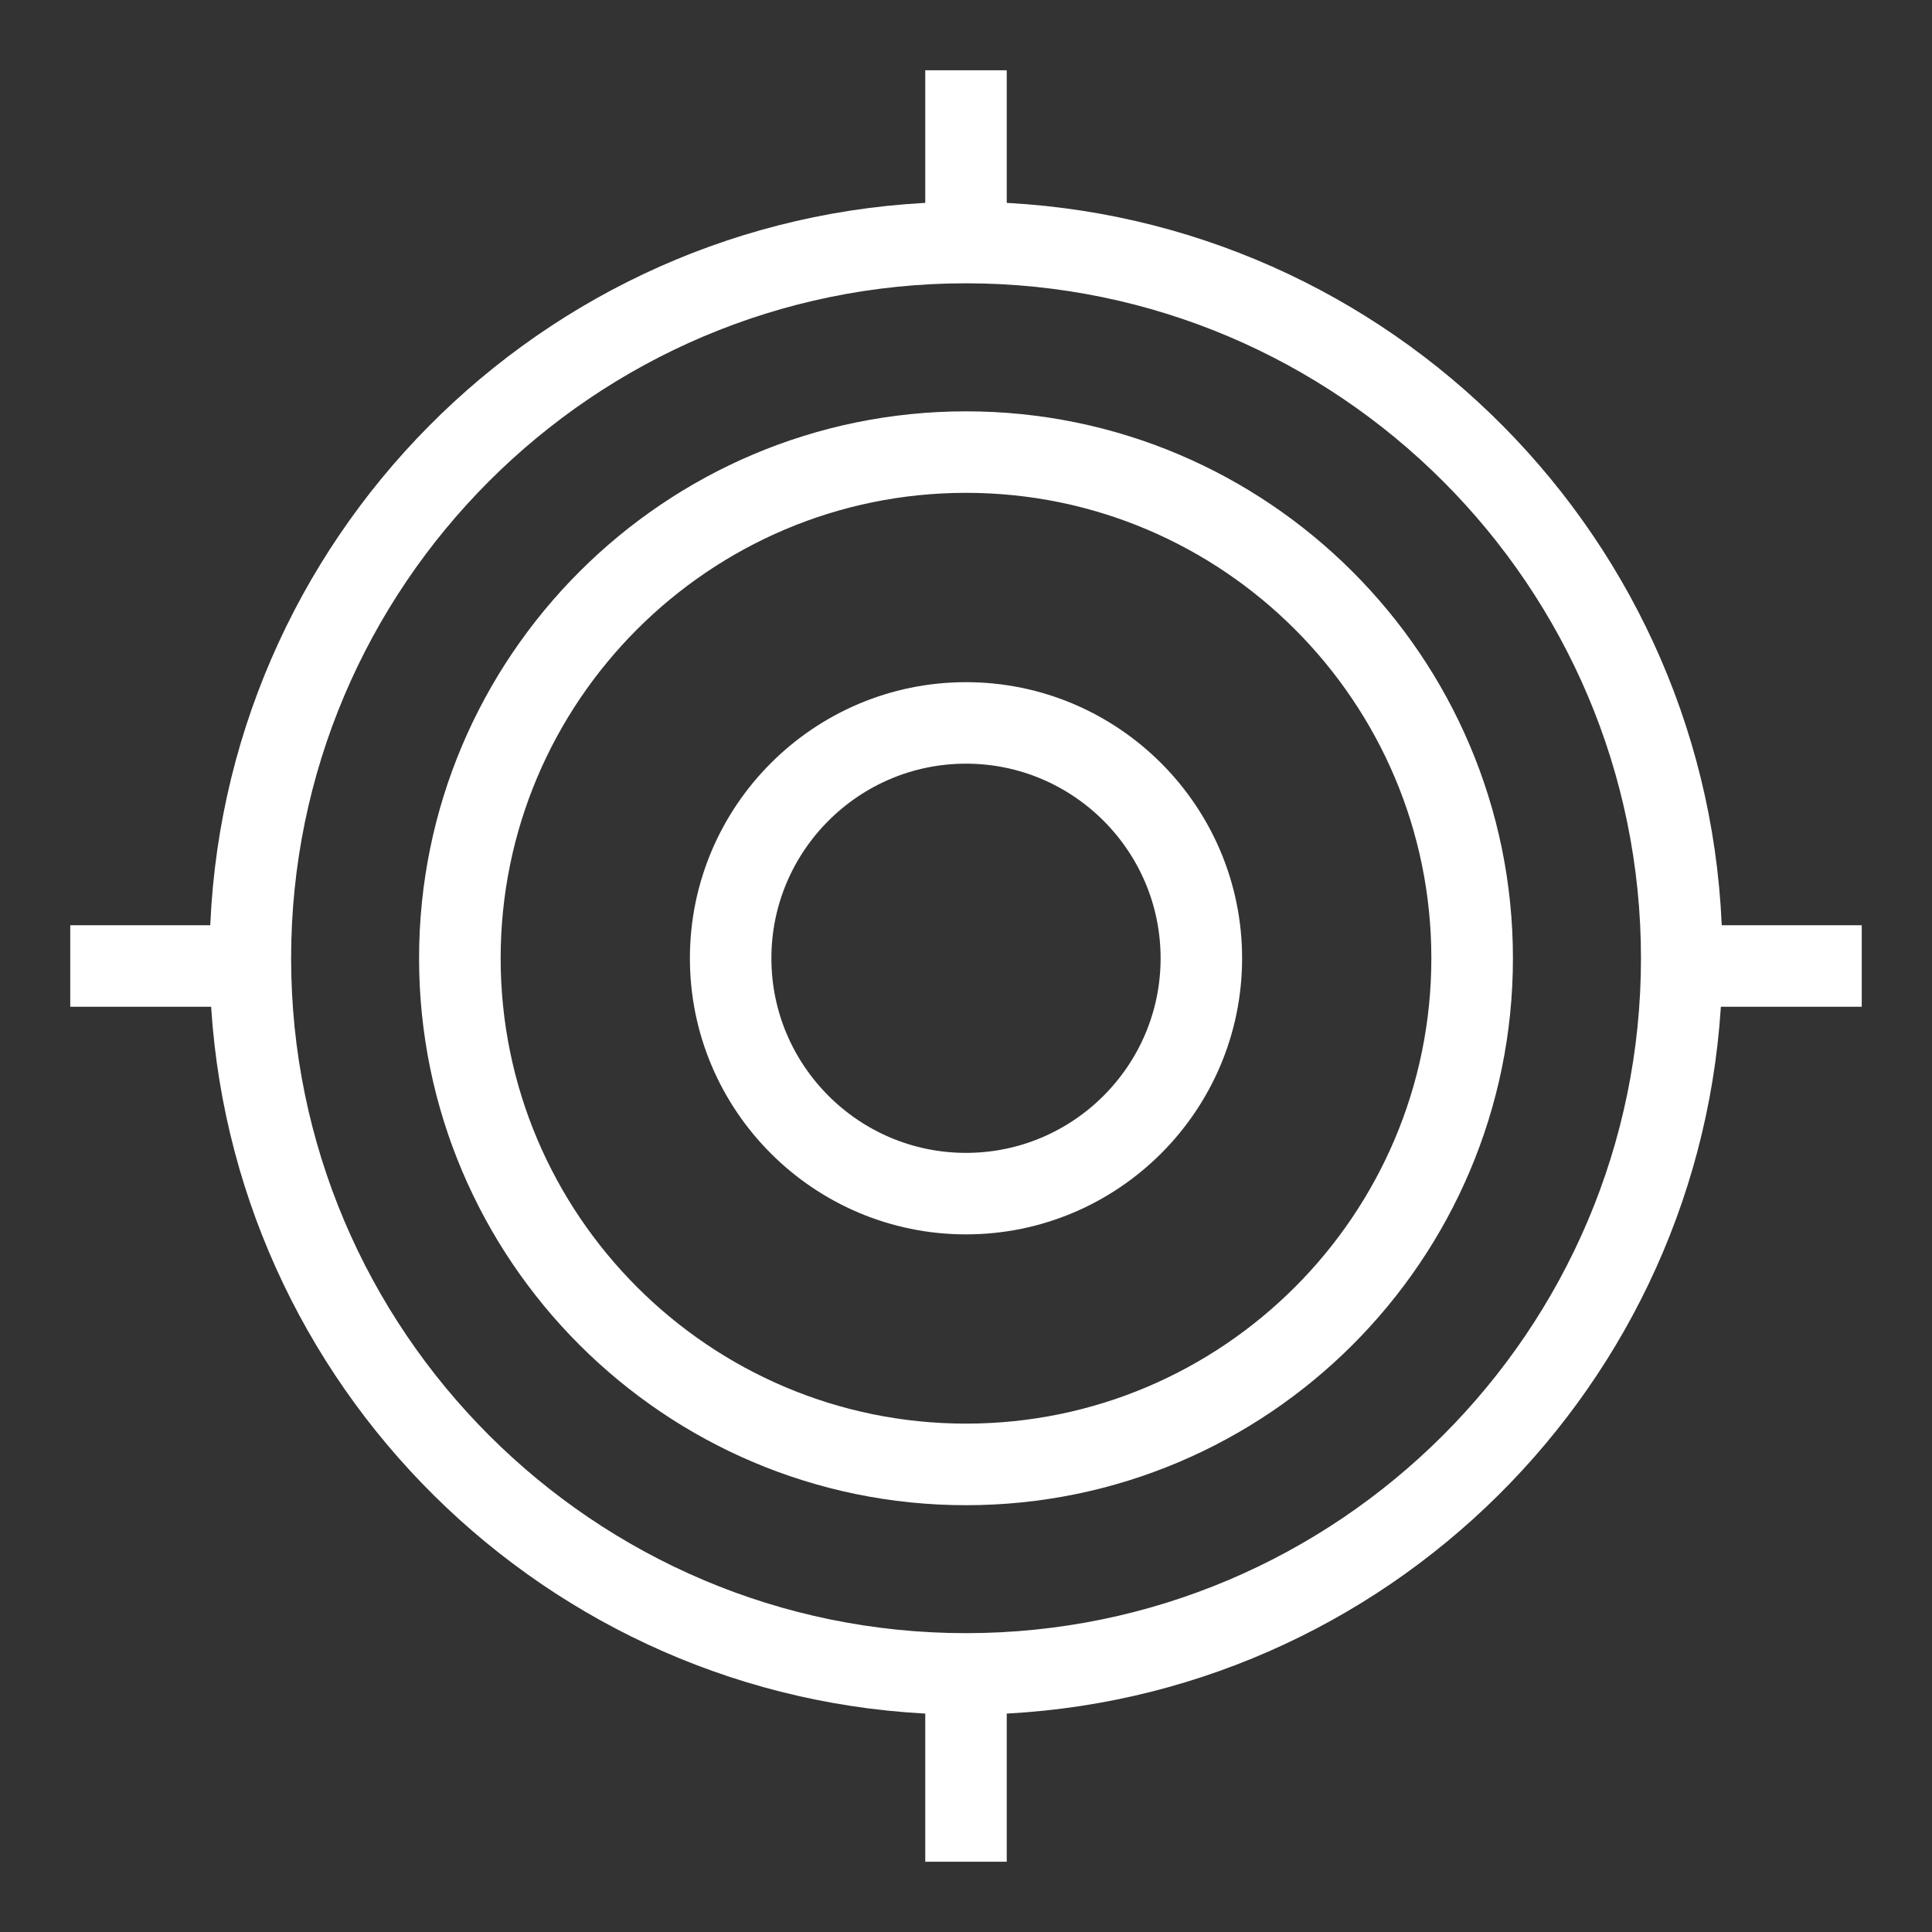 <?xml version="1.0" encoding="UTF-8"?> <svg xmlns="http://www.w3.org/2000/svg" width="22" height="22" viewBox="0 0 22 22" fill="none"><rect x="0" y="0" width="22" height="22" fill="#333333" stroke="none"/><path d="M11 4.884C7.676 4.884 4.972 7.588 4.972 10.912C4.972 14.236 7.676 16.94 11 16.94C14.324 16.94 17.028 14.236 17.028 10.912C17.028 7.588 14.324 4.884 11 4.884ZM11 16.411C7.968 16.411 5.501 13.944 5.501 10.912C5.501 7.879 7.968 5.412 11 5.412C14.032 5.412 16.499 7.879 16.499 10.912C16.499 13.944 14.032 16.411 11 16.411Z" fill="white" stroke="white" stroke-width="0.4"></path><path d="M11 7.968C9.377 7.968 8.056 9.289 8.056 10.912C8.056 12.536 9.377 13.856 11 13.856C12.623 13.856 13.944 12.536 13.944 10.912C13.944 9.289 12.623 7.968 11 7.968ZM11 13.328C9.668 13.328 8.584 12.244 8.584 10.912C8.584 9.58 9.668 8.496 11 8.496C12.332 8.496 13.416 9.58 13.416 10.912C13.416 12.244 12.332 13.328 11 13.328Z" fill="white" stroke="white" stroke-width="0.4"></path><path d="M21 10.736H19.412C19.32 6.265 15.723 2.641 11.264 2.502V1H10.736V2.502C6.276 2.641 2.68 6.265 2.588 10.736H1V11.264H2.594C2.776 15.653 6.335 19.185 10.736 19.321V21H11.264V19.321C15.665 19.185 19.224 15.653 19.406 11.264H21V10.736ZM11 18.797C6.652 18.797 3.115 15.26 3.115 10.912C3.115 6.564 6.652 3.026 11 3.026C15.348 3.026 18.886 6.564 18.886 10.912C18.886 15.26 15.348 18.797 11 18.797Z" fill="white" stroke="white" stroke-width="0.4"></path></svg> 